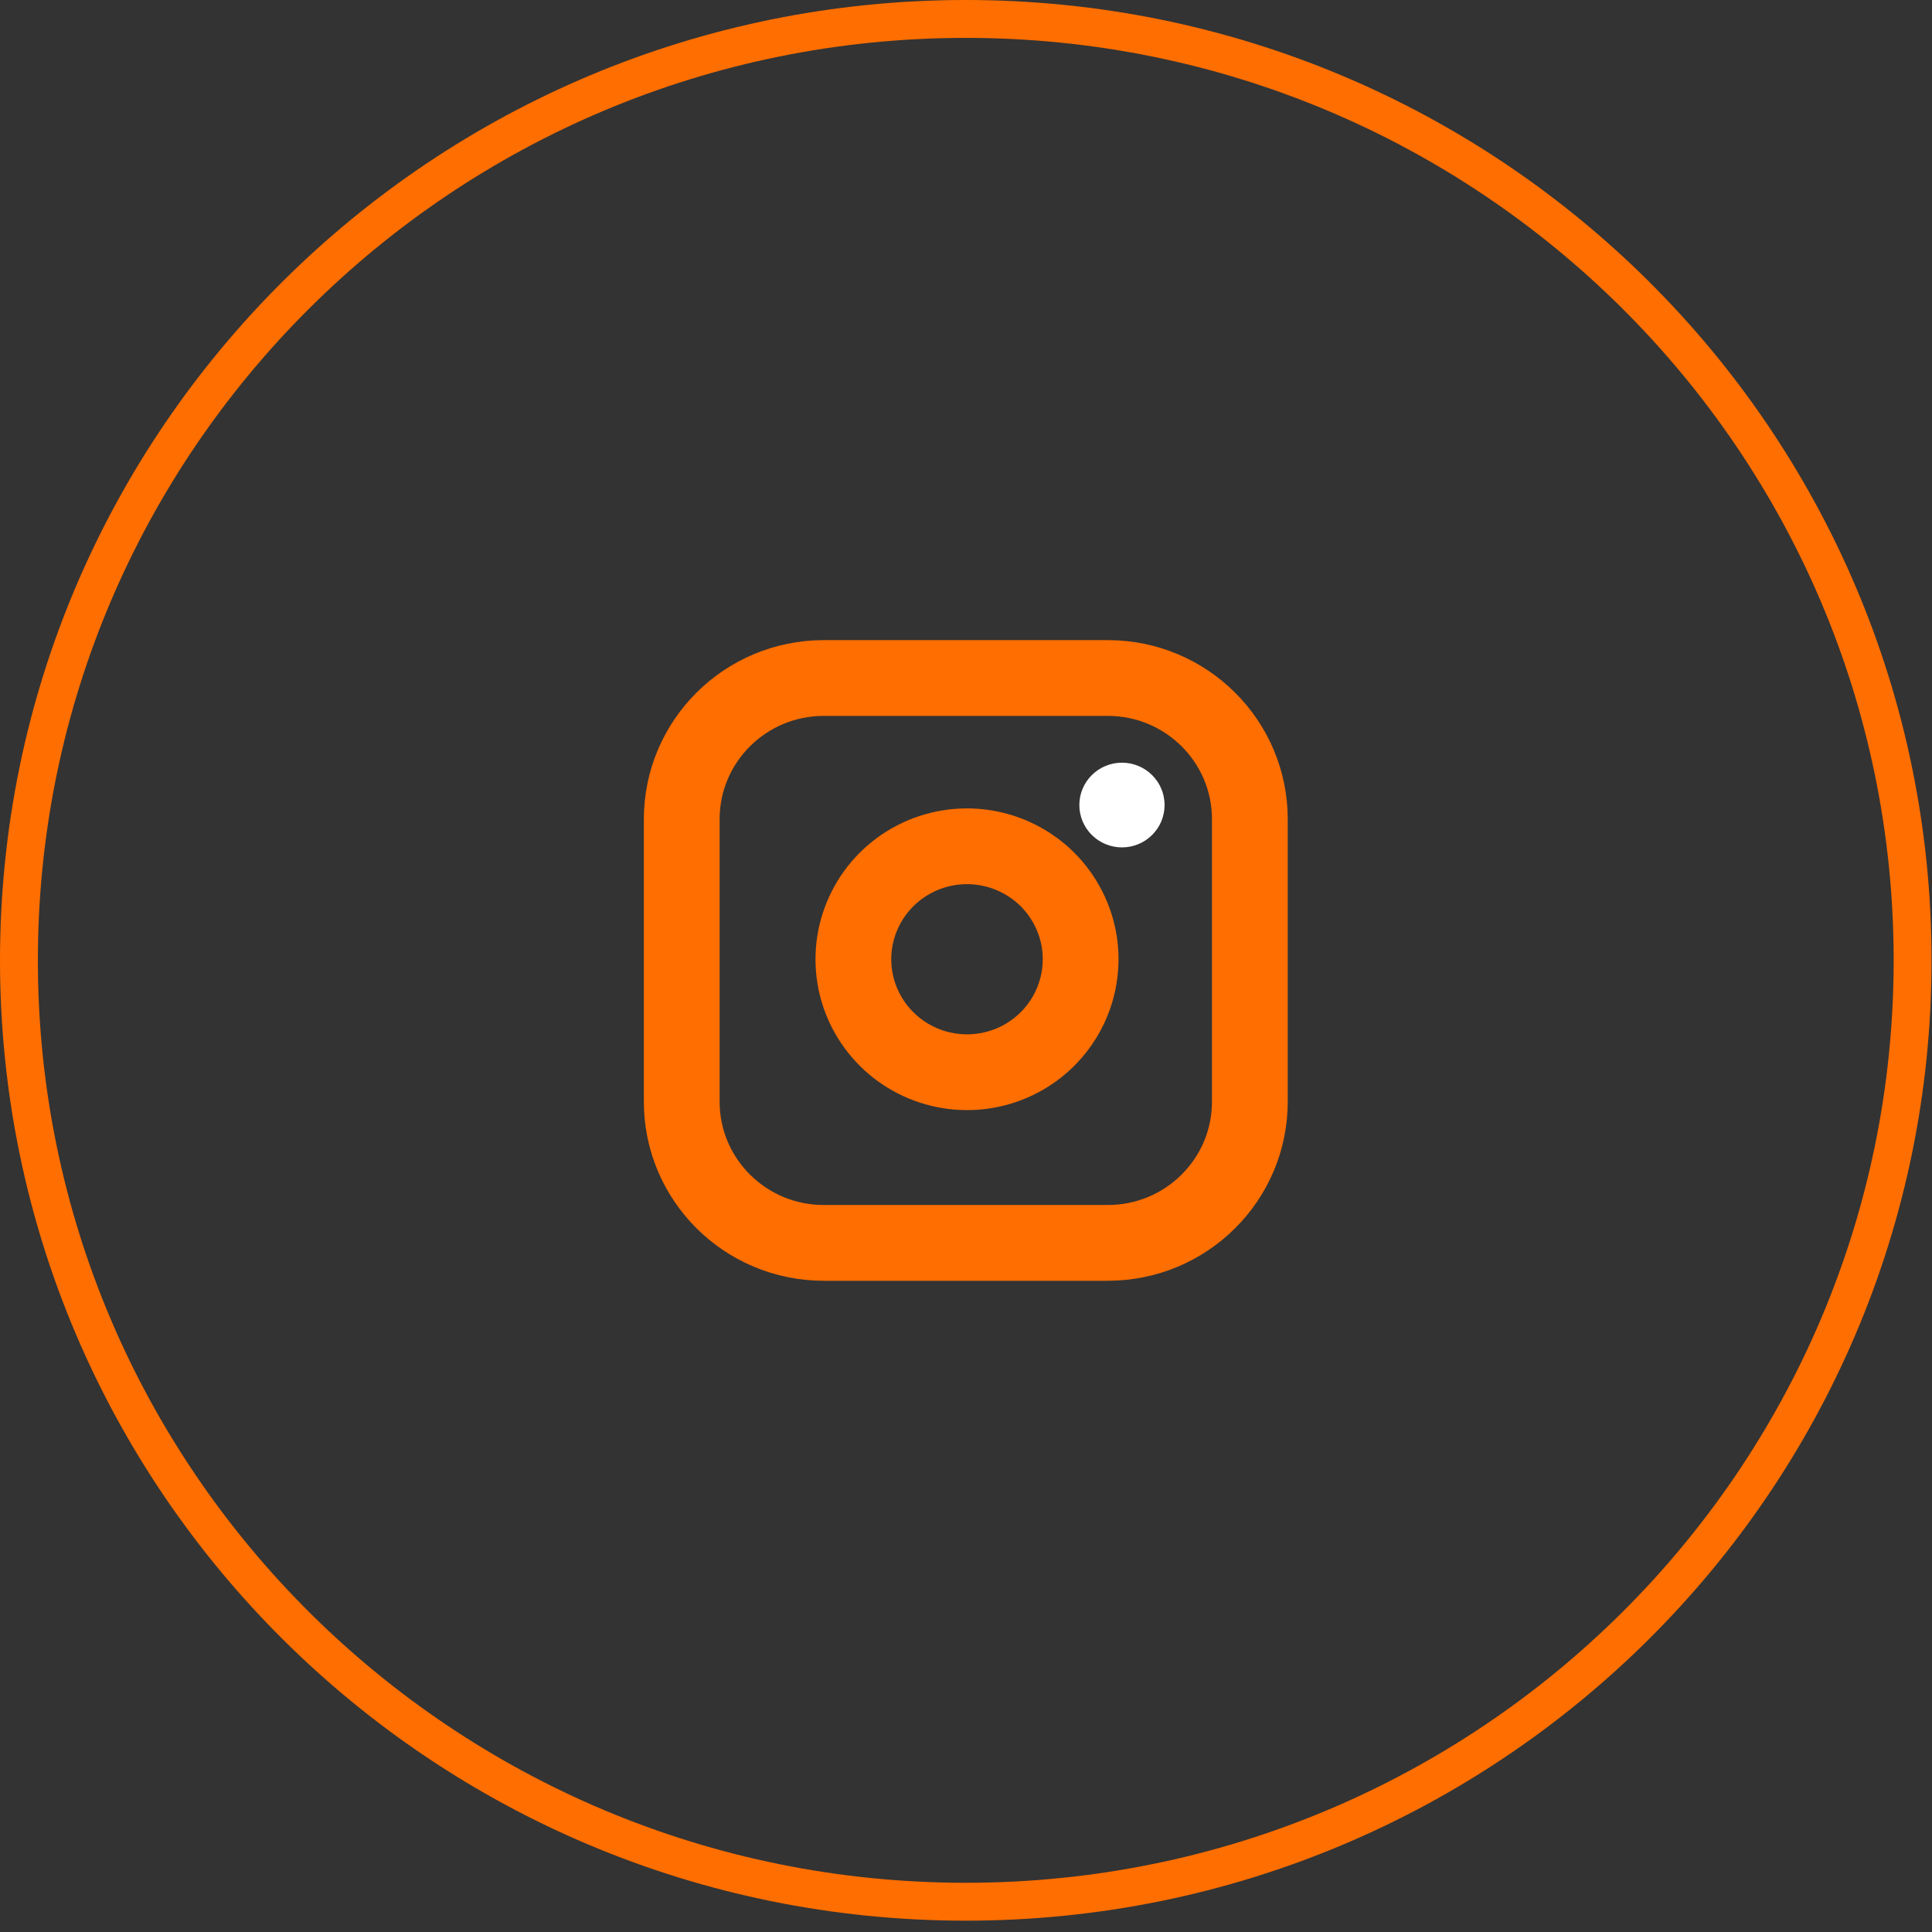 <svg width="51" height="51" viewBox="0 0 51 51" fill="none" xmlns="http://www.w3.org/2000/svg">
<rect x="0" y="0" width="51" height="51" fill="#333333" stroke="none"/>
<path d="M25.494 50.201C39.298 50.201 50.488 39.075 50.488 25.35C50.488 11.626 39.298 0.5 25.494 0.5C11.69 0.5 0.5 11.626 0.5 25.35C0.5 39.075 11.69 50.201 25.494 50.201Z" stroke="#FF6E00"/>
<g clip-path="url(#clip0_651_3477)">
<path d="M29.244 17.898H21.745C19.675 17.898 17.996 19.567 17.996 21.626V29.081C17.996 31.14 19.675 32.809 21.745 32.809H29.244C31.314 32.809 32.993 31.14 32.993 29.081V21.626C32.993 19.567 31.314 17.898 29.244 17.898Z" stroke="#FF6E00" stroke-width="2" stroke-linecap="round" stroke-linejoin="round"/>
<path d="M28.494 24.884C28.586 25.505 28.479 26.139 28.189 26.695C27.898 27.252 27.439 27.704 26.875 27.986C26.312 28.268 25.673 28.366 25.05 28.266C24.427 28.166 23.852 27.874 23.406 27.43C22.96 26.987 22.666 26.415 22.565 25.796C22.465 25.176 22.564 24.541 22.848 23.981C23.131 23.421 23.585 22.964 24.145 22.675C24.705 22.386 25.343 22.28 25.967 22.372C26.603 22.466 27.192 22.761 27.648 23.213C28.102 23.666 28.399 24.252 28.494 24.884Z" stroke="#FF6E00" stroke-width="2" stroke-linecap="round" stroke-linejoin="round"/>
<ellipse cx="29.617" cy="21.251" rx="1.125" ry="1.118" fill="white"/>
</g>
<defs>
<clipPath id="clip0_651_3477">
<rect width="17.996" height="17.892" fill="white" transform="translate(16.496 16.406)"/>
</clipPath>
</defs>
</svg>
